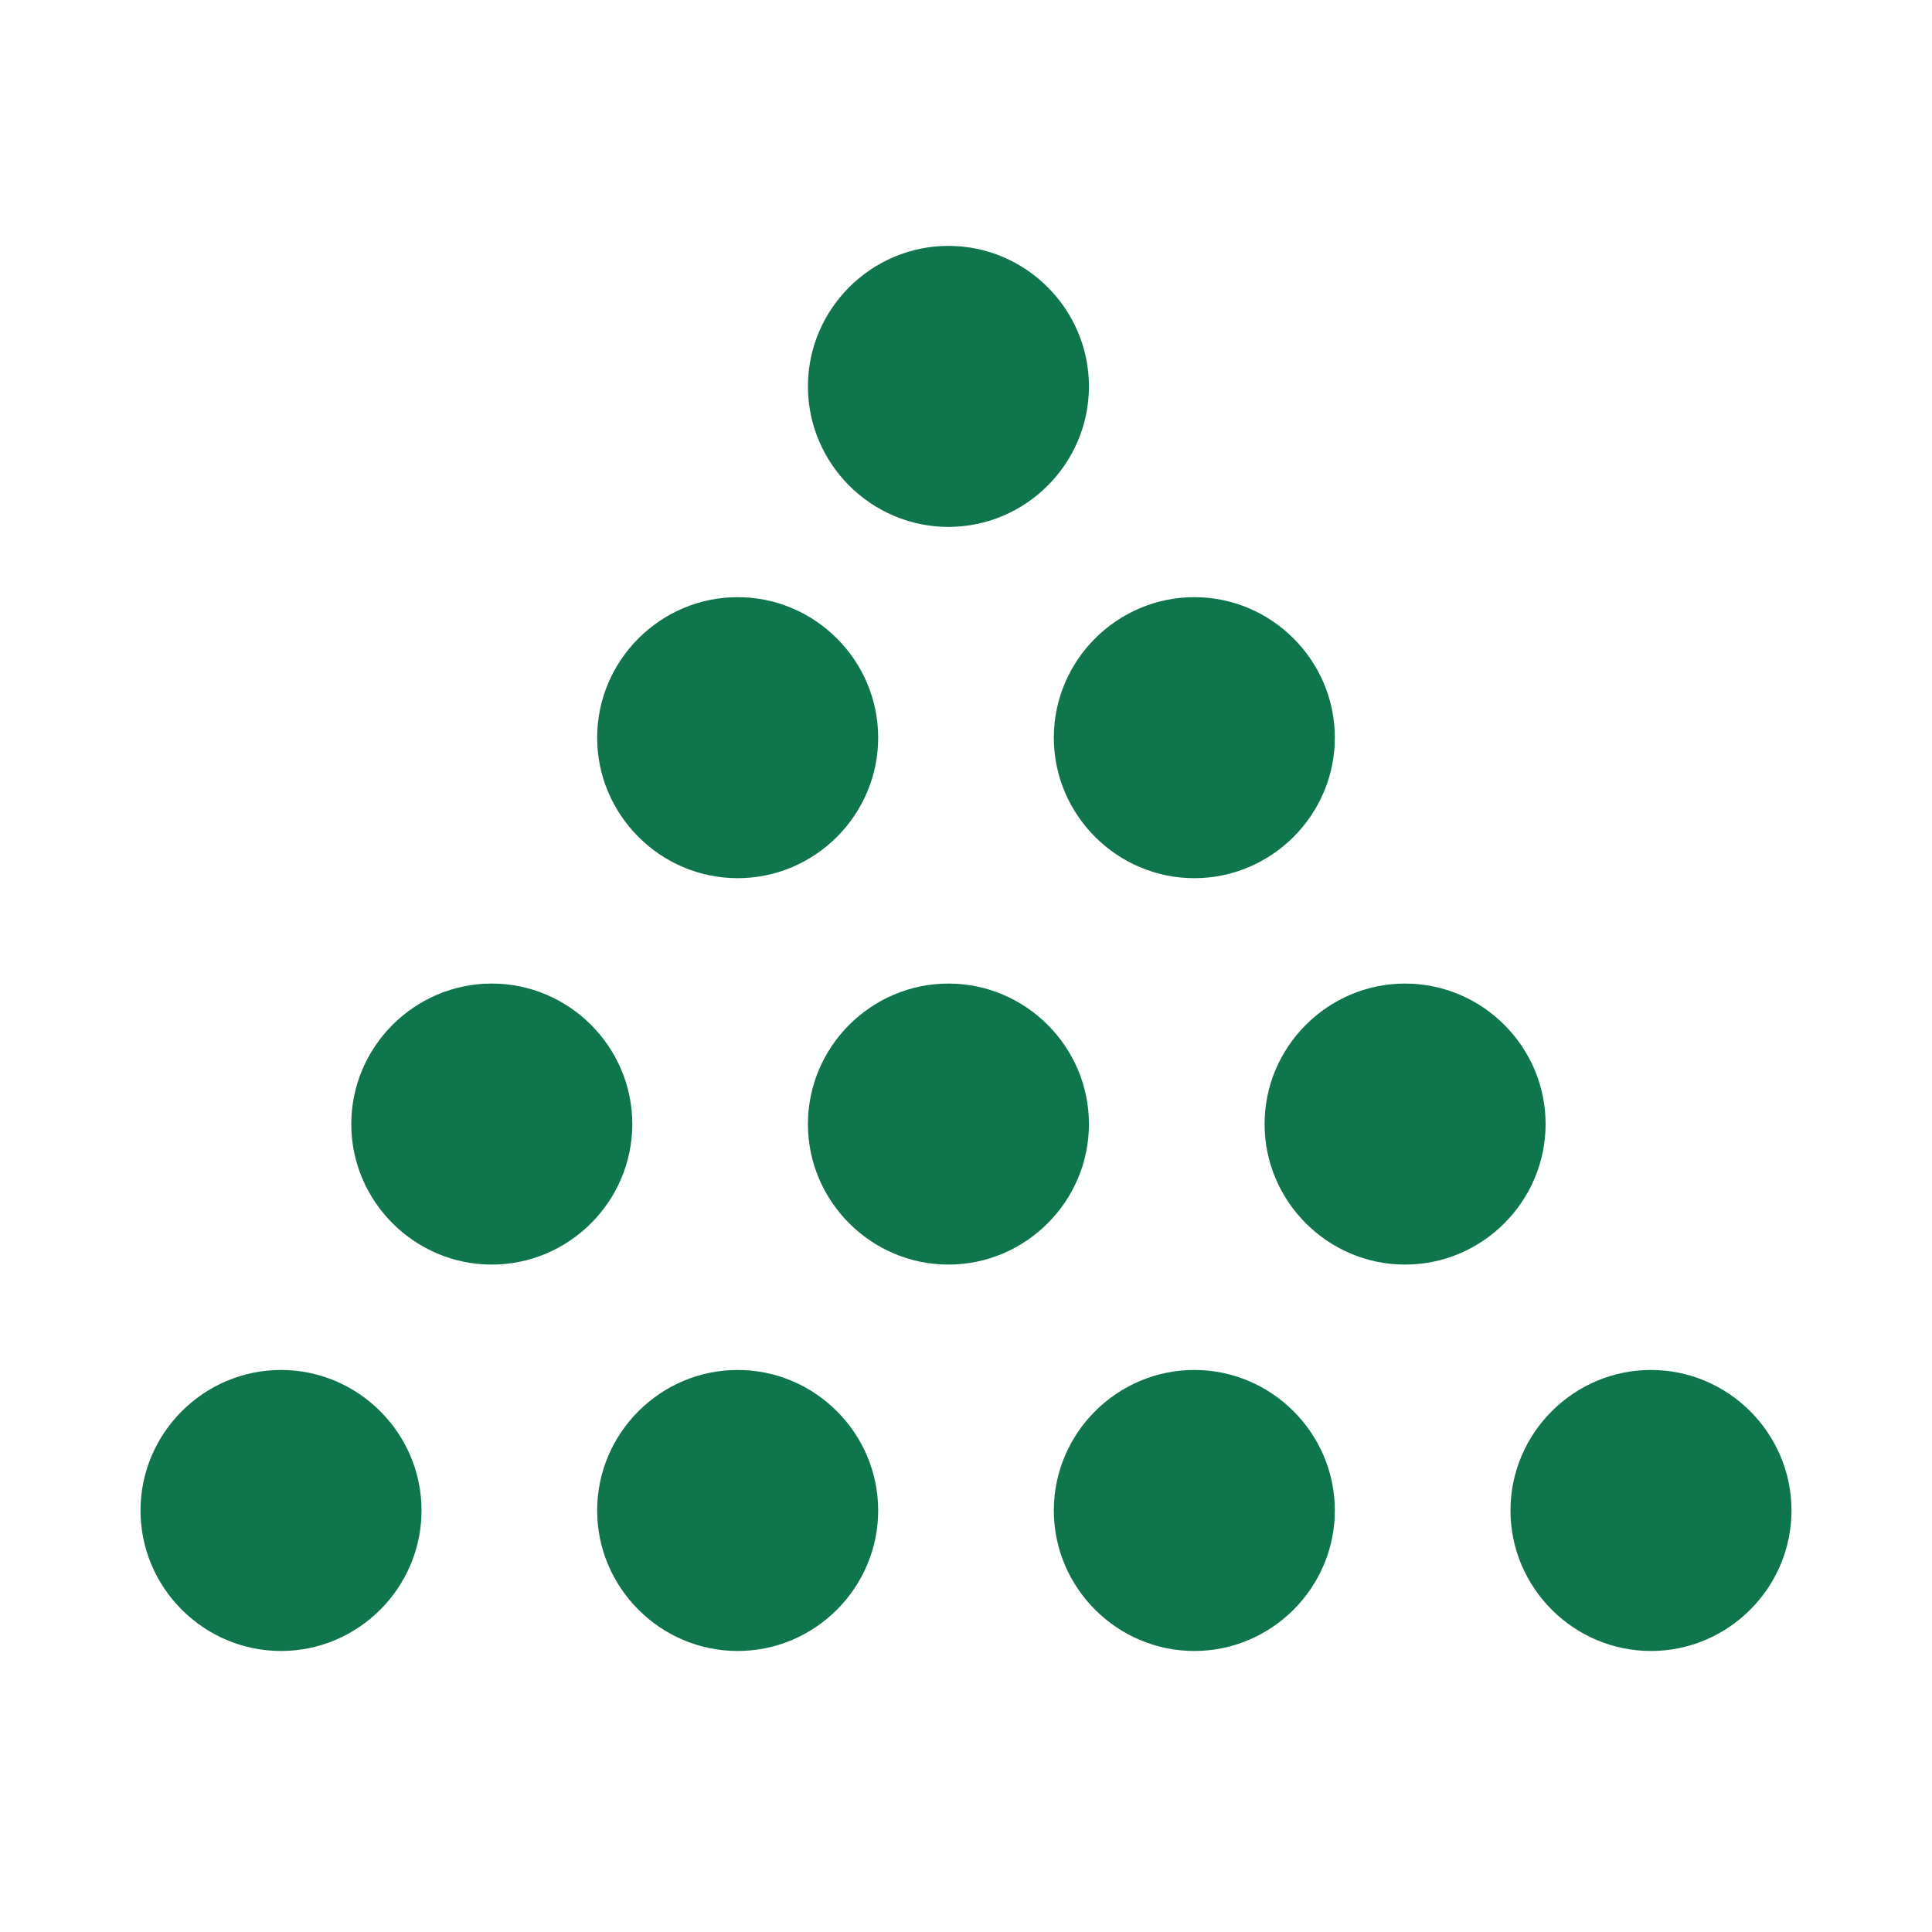 <svg width="55" height="55" viewBox="0 0 55 55" fill="none" xmlns="http://www.w3.org/2000/svg">
<path d="M12 43C12 45.2 10.2 47 8 47C5.8 47 4 45.2 4 43C4 40.8 5.8 39 8 39C10.2 39 12 40.8 12 43ZM25 43C25 45.2 23.2 47 21 47C18.8 47 17 45.2 17 43C17 40.8 18.8 39 21 39C23.2 39 25 40.8 25 43ZM38 43C38 45.2 36.2 47 34 47C31.8 47 30 45.2 30 43C30 40.8 31.8 39 34 39C36.2 39 38 40.8 38 43ZM51 43C51 45.2 49.2 47 47 47C44.8 47 43 45.2 43 43C43 40.8 44.8 39 47 39C49.2 39 51 40.8 51 43ZM18 32C18 34.2 16.2 36 14 36C11.8 36 10 34.2 10 32C10 29.8 11.8 28 14 28C16.2 28 18 29.8 18 32ZM31 32C31 34.2 29.2 36 27 36C24.8 36 23 34.2 23 32C23 29.8 24.8 28 27 28C29.2 28 31 29.8 31 32ZM44 32C44 34.2 42.2 36 40 36C37.8 36 36 34.2 36 32C36 29.8 37.8 28 40 28C42.2 28 44 29.8 44 32ZM25 21C25 23.2 23.2 25 21 25C18.8 25 17 23.2 17 21C17 18.8 18.8 17 21 17C23.2 17 25 18.8 25 21ZM38 21C38 23.2 36.2 25 34 25C31.8 25 30 23.2 30 21C30 18.8 31.8 17 34 17C36.2 17 38 18.8 38 21ZM31 11C31 13.2 29.2 15 27 15C24.8 15 23 13.2 23 11C23 8.8 24.8 7 27 7C29.2 7 31 8.8 31 11Z" fill="#0F754D"/>
</svg>
